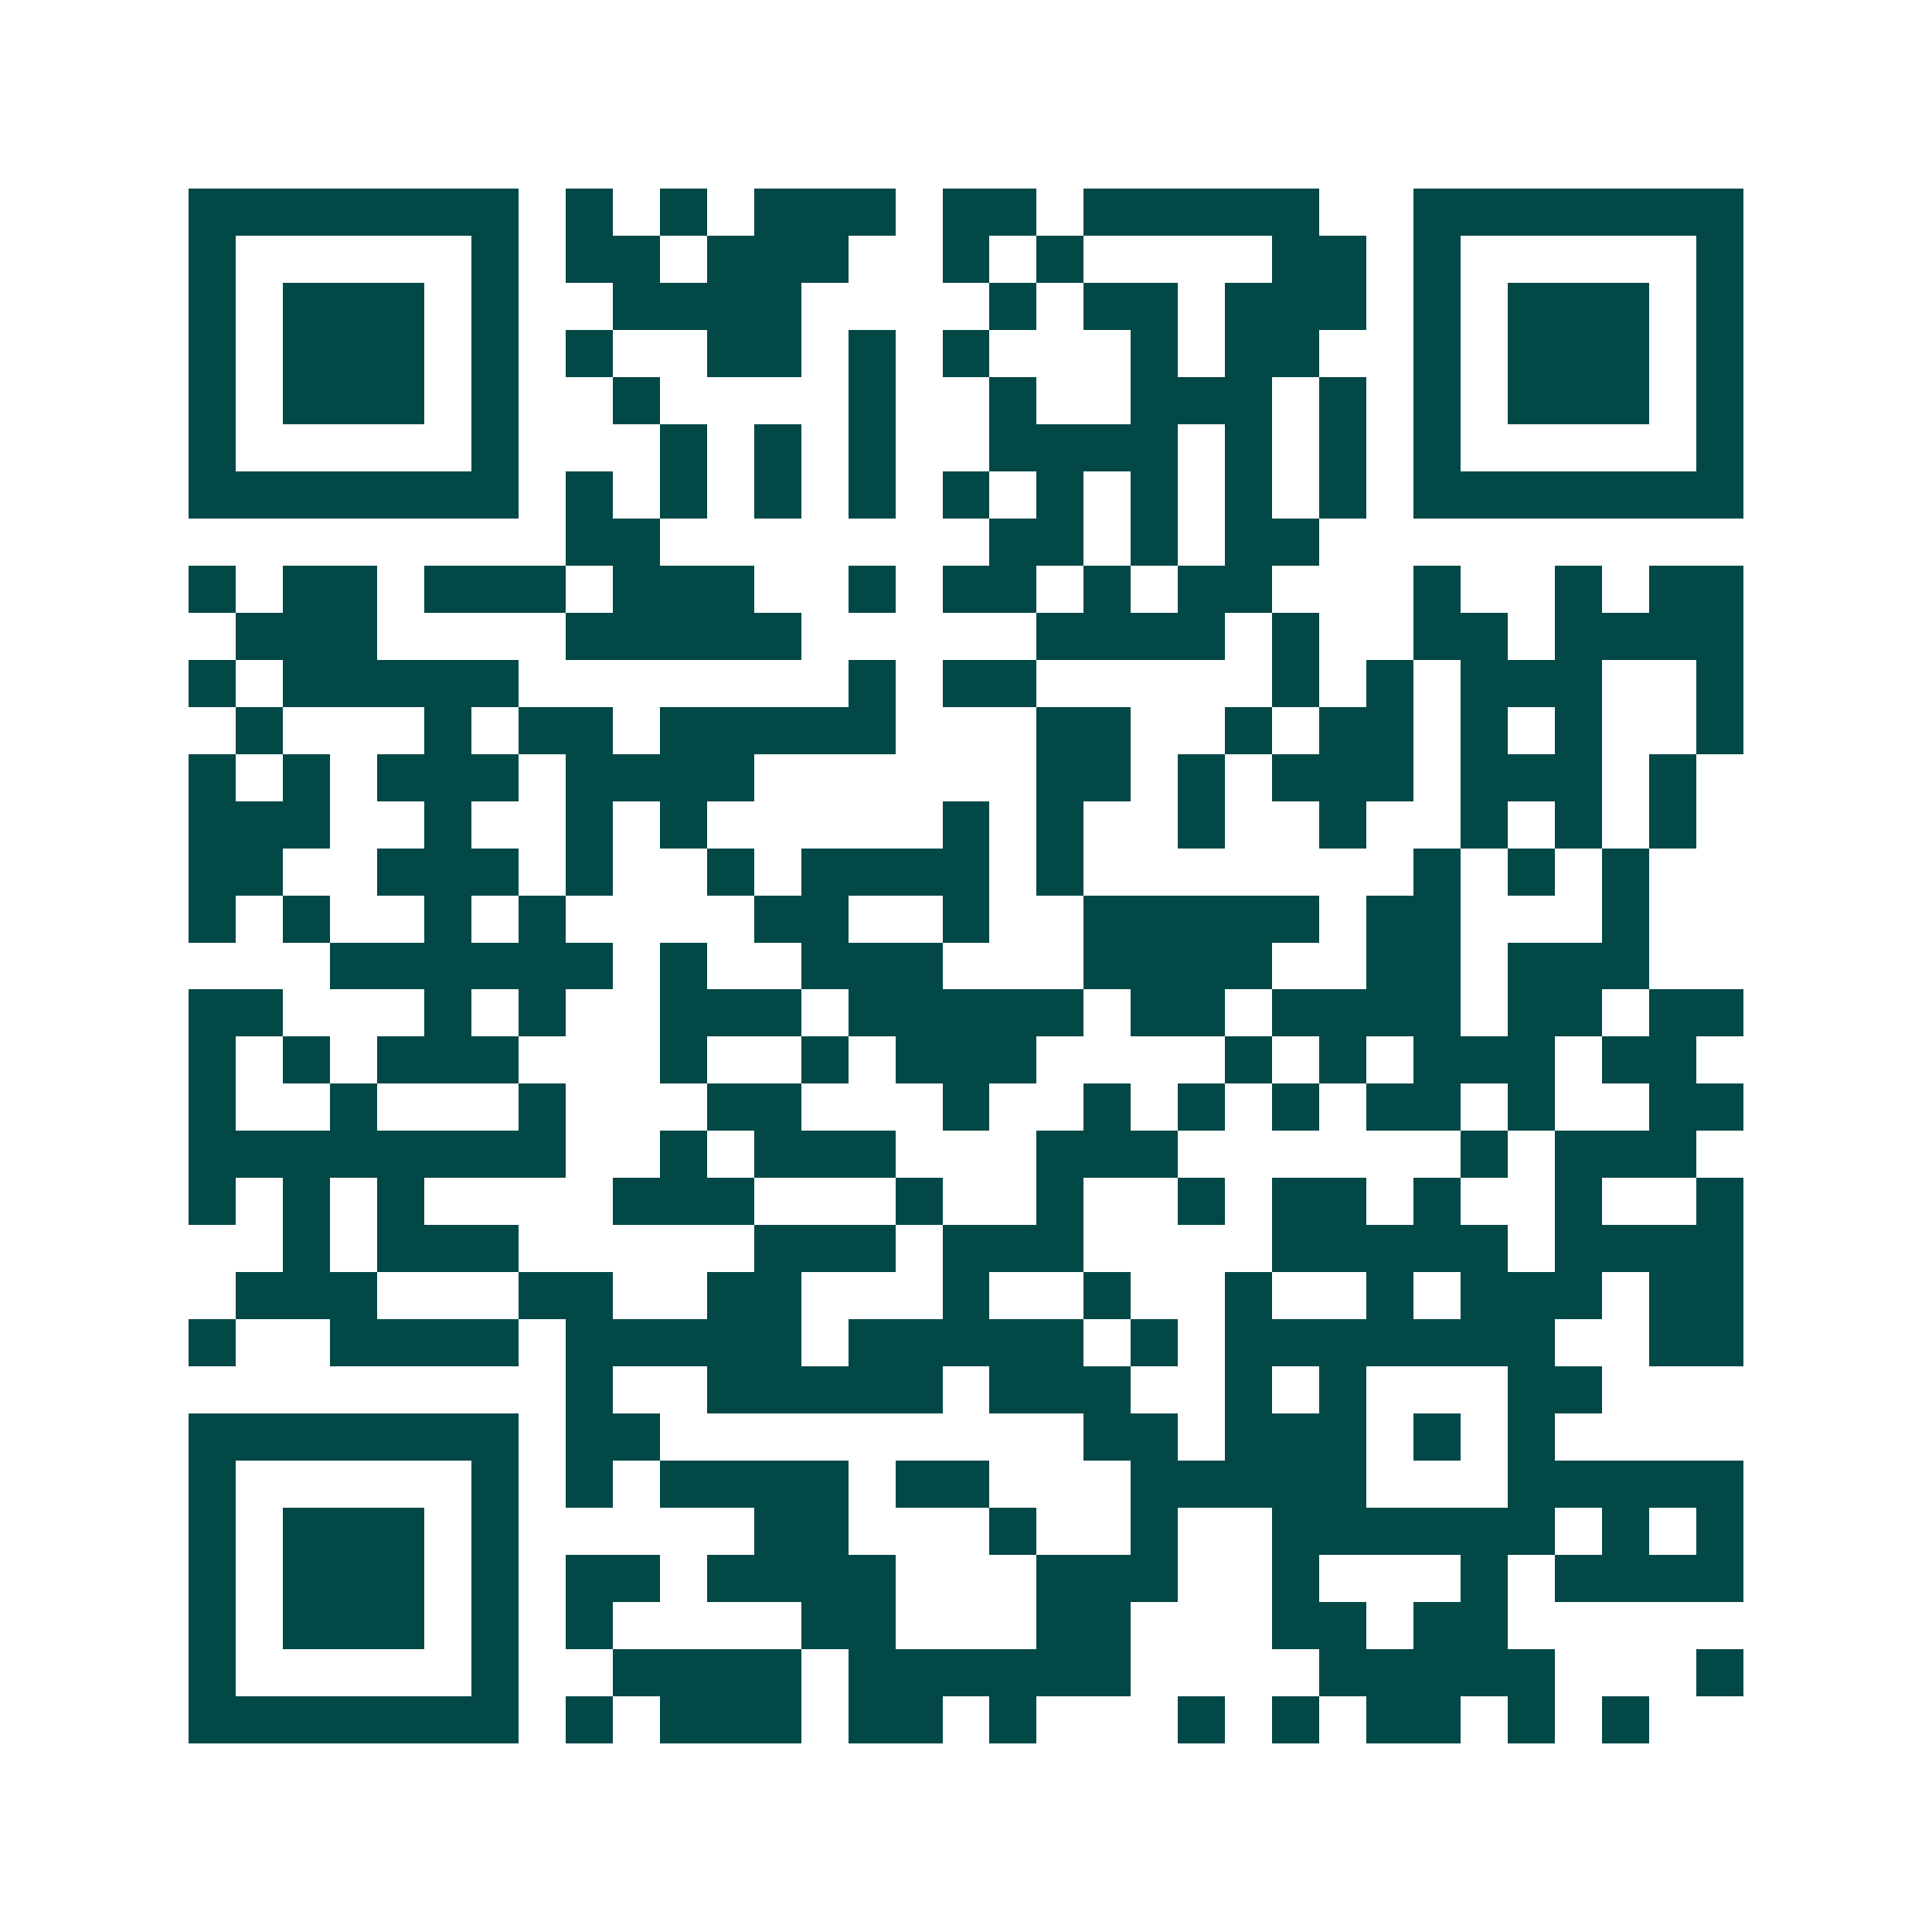 <svg xmlns="http://www.w3.org/2000/svg" width="200" height="200" viewBox="0 0 41 41" shape-rendering="crispEdges"><path fill="#ffffff" d="M0 0h41v41H0z"/><path stroke="#014847" d="M4 4.5h7m1 0h1m1 0h1m1 0h3m1 0h2m1 0h5m2 0h7M4 5.5h1m5 0h1m1 0h2m1 0h3m2 0h1m1 0h1m4 0h2m1 0h1m5 0h1M4 6.5h1m1 0h3m1 0h1m2 0h4m4 0h1m1 0h2m1 0h3m1 0h1m1 0h3m1 0h1M4 7.5h1m1 0h3m1 0h1m1 0h1m2 0h2m1 0h1m1 0h1m3 0h1m1 0h2m2 0h1m1 0h3m1 0h1M4 8.5h1m1 0h3m1 0h1m2 0h1m4 0h1m2 0h1m2 0h3m1 0h1m1 0h1m1 0h3m1 0h1M4 9.5h1m5 0h1m3 0h1m1 0h1m1 0h1m2 0h4m1 0h1m1 0h1m1 0h1m5 0h1M4 10.5h7m1 0h1m1 0h1m1 0h1m1 0h1m1 0h1m1 0h1m1 0h1m1 0h1m1 0h1m1 0h7M12 11.5h2m7 0h2m1 0h1m1 0h2M4 12.5h1m1 0h2m1 0h3m1 0h3m2 0h1m1 0h2m1 0h1m1 0h2m3 0h1m2 0h1m1 0h2M5 13.5h3m4 0h5m5 0h4m1 0h1m2 0h2m1 0h4M4 14.5h1m1 0h5m7 0h1m1 0h2m5 0h1m1 0h1m1 0h3m2 0h1M5 15.5h1m3 0h1m1 0h2m1 0h5m3 0h2m2 0h1m1 0h2m1 0h1m1 0h1m2 0h1M4 16.5h1m1 0h1m1 0h3m1 0h4m6 0h2m1 0h1m1 0h3m1 0h3m1 0h1M4 17.5h3m2 0h1m2 0h1m1 0h1m5 0h1m1 0h1m2 0h1m2 0h1m2 0h1m1 0h1m1 0h1M4 18.5h2m2 0h3m1 0h1m2 0h1m1 0h4m1 0h1m7 0h1m1 0h1m1 0h1M4 19.5h1m1 0h1m2 0h1m1 0h1m4 0h2m2 0h1m2 0h5m1 0h2m3 0h1M7 20.5h6m1 0h1m2 0h3m3 0h4m2 0h2m1 0h3M4 21.5h2m3 0h1m1 0h1m2 0h3m1 0h5m1 0h2m1 0h4m1 0h2m1 0h2M4 22.5h1m1 0h1m1 0h3m3 0h1m2 0h1m1 0h3m4 0h1m1 0h1m1 0h3m1 0h2M4 23.5h1m2 0h1m3 0h1m3 0h2m3 0h1m2 0h1m1 0h1m1 0h1m1 0h2m1 0h1m2 0h2M4 24.5h8m2 0h1m1 0h3m3 0h3m6 0h1m1 0h3M4 25.5h1m1 0h1m1 0h1m4 0h3m3 0h1m2 0h1m2 0h1m1 0h2m1 0h1m2 0h1m2 0h1M6 26.5h1m1 0h3m5 0h3m1 0h3m4 0h5m1 0h4M5 27.5h3m3 0h2m2 0h2m3 0h1m2 0h1m2 0h1m2 0h1m1 0h3m1 0h2M4 28.5h1m2 0h4m1 0h5m1 0h5m1 0h1m1 0h7m2 0h2M12 29.5h1m2 0h5m1 0h3m2 0h1m1 0h1m3 0h2M4 30.5h7m1 0h2m9 0h2m1 0h3m1 0h1m1 0h1M4 31.5h1m5 0h1m1 0h1m1 0h4m1 0h2m3 0h5m3 0h5M4 32.5h1m1 0h3m1 0h1m5 0h2m3 0h1m2 0h1m2 0h6m1 0h1m1 0h1M4 33.5h1m1 0h3m1 0h1m1 0h2m1 0h4m3 0h3m2 0h1m3 0h1m1 0h4M4 34.5h1m1 0h3m1 0h1m1 0h1m4 0h2m3 0h2m3 0h2m1 0h2M4 35.5h1m5 0h1m2 0h4m1 0h6m4 0h5m3 0h1M4 36.5h7m1 0h1m1 0h3m1 0h2m1 0h1m3 0h1m1 0h1m1 0h2m1 0h1m1 0h1"/></svg>
